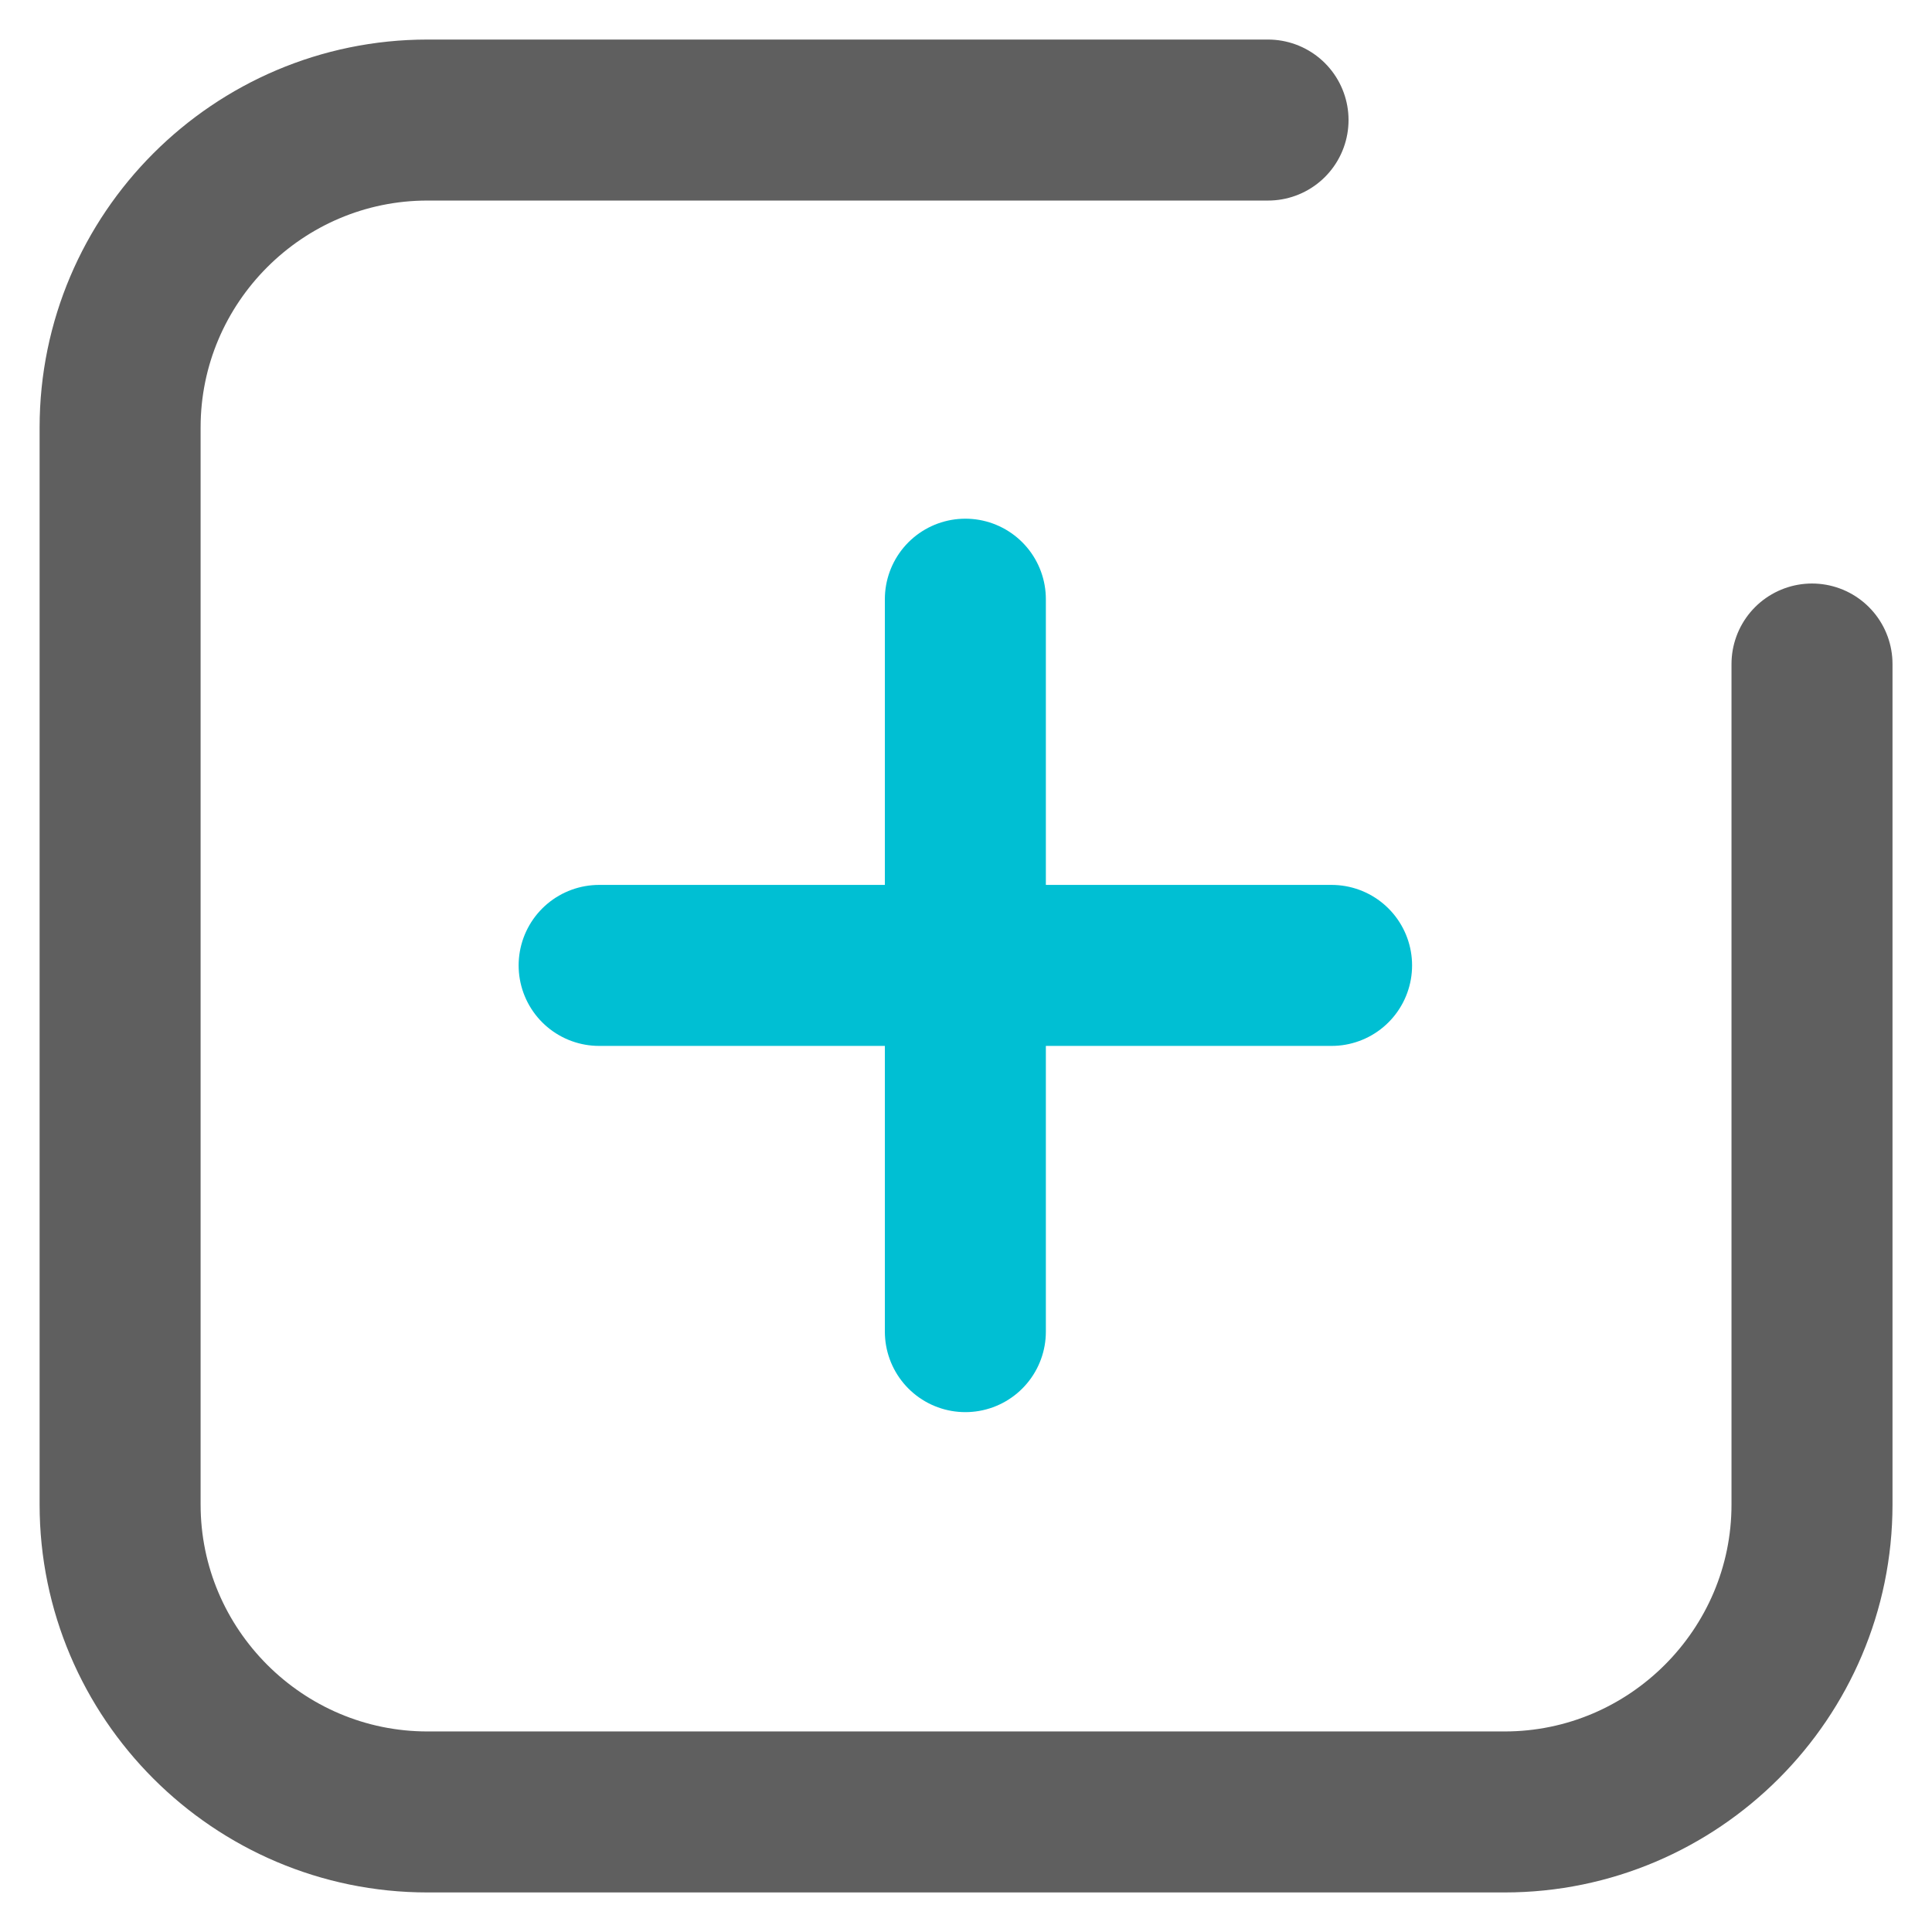 <svg width="36" height="36" viewBox="0 0 36 36" fill="none" xmlns="http://www.w3.org/2000/svg">
<g id="Icon" clip-path="url(#clip0_9099_28358)">
<g id="Group 1591">
<path id="Vector" d="M33.764 12.373V28.035C33.764 31.189 31.19 33.763 28.036 33.763H7.966C4.811 33.763 2.238 31.189 2.238 28.035V7.965C2.238 4.81 4.811 2.237 7.966 2.237H23.628" stroke="#5F5F5F" stroke-width="3" stroke-linecap="round" stroke-linejoin="round"/>
<g id="Group">
<path id="Vector_2" d="M17.988 11.165V24.813" stroke="#00BFD3" stroke-width="3" stroke-linecap="round" stroke-linejoin="round"/>
<path id="Vector_3" d="M24.812 17.989H11.164" stroke="#00BFD3" stroke-width="3" stroke-linecap="round" stroke-linejoin="round"/>
</g>
</g>
</g>
<defs>
<clipPath id="clip0_9099_28358">
<rect width="36" height="36" fill="white"/>
</clipPath>
</defs>
</svg>
